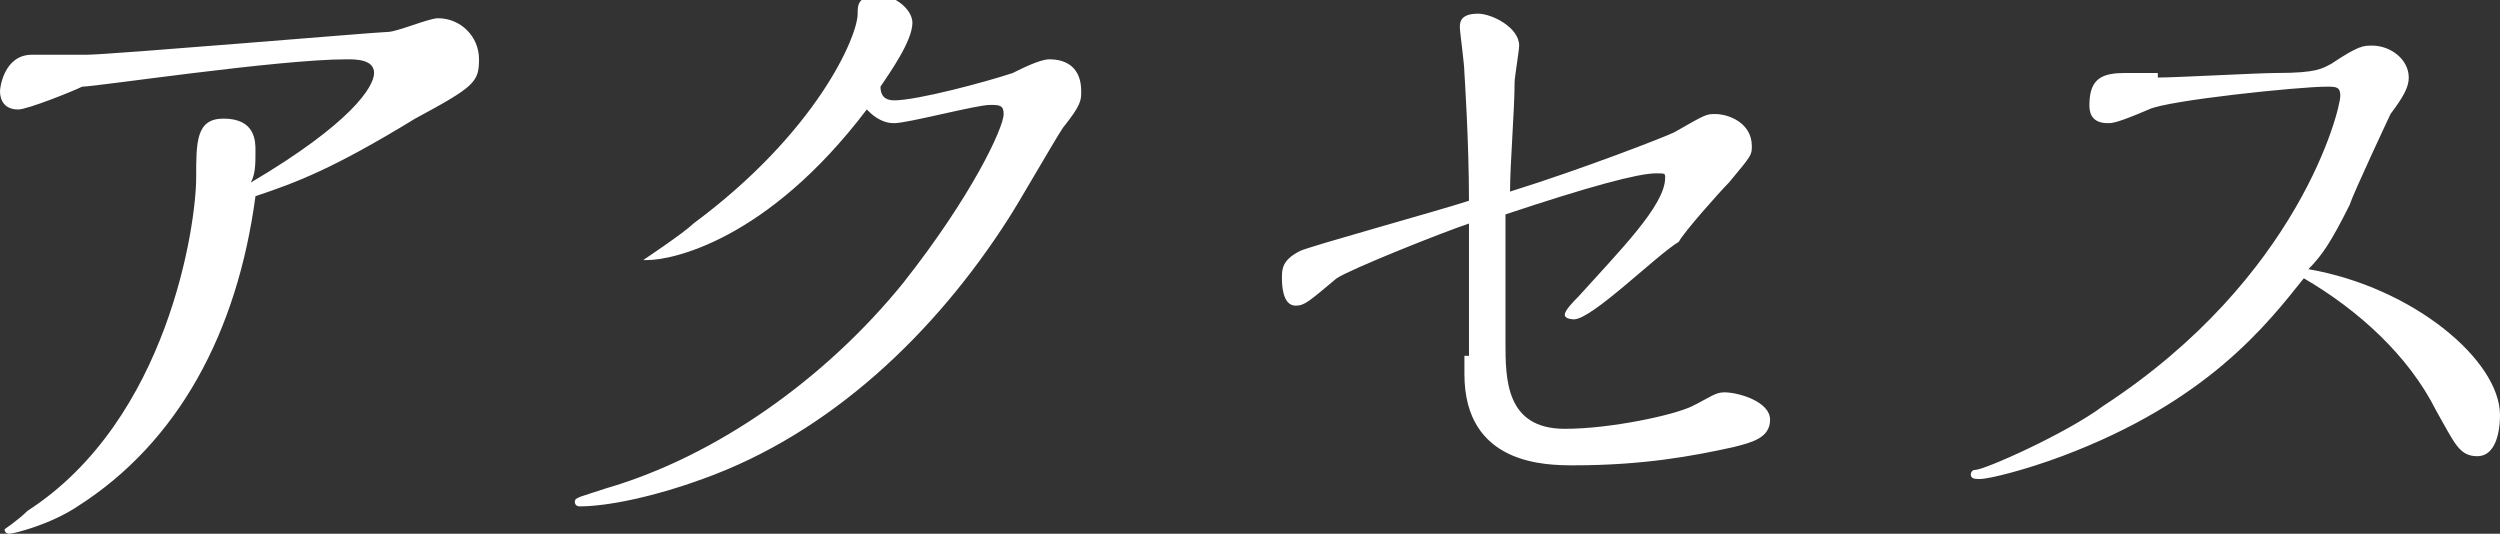<svg xmlns="http://www.w3.org/2000/svg" width="54.8" height="11.7"><rect width="100%" height="100%" fill="#333333" stroke="none"/><path fill="#fff" d="M1.7 11.1c-.6.4-1.4.6-1.5.6 0 0-.1 0-.1-.1 0 0 .3-.2.5-.4 3.1-2 3.7-6.3 3.7-7.3 0-.8 0-1.3.6-1.3.7 0 .7.5.7.7 0 .3 0 .5-.1.7 2.2-1.3 2.7-2.1 2.7-2.4 0-.3-.4-.3-.6-.3-1.5 0-5.5.6-5.8.6-.2.1-1.2.5-1.4.5-.3 0-.4-.2-.4-.4 0-.1.1-.8.7-.8h1.2c.5 0 6.4-.5 6.6-.5.2 0 .9-.3 1.1-.3.5 0 .9.4.9.9s-.1.6-1.4 1.3C7.3 3.7 6.5 4 5.6 4.3c-.4 3-1.7 5.4-3.9 6.8zm17.9-8.9c.5 0 2-.4 2.6-.6.2-.1.6-.3.8-.3.4 0 .7.2.7.7 0 .2 0 .3-.4.8-.2.3-1 1.7-1.2 2-1.6 2.5-3.9 4.7-6.7 5.7-1.1.4-2.1.6-2.7.6 0 0-.1 0-.1-.1s.1-.1.7-.3c2.4-.7 4.8-2.4 6.5-4.5C21.3 4.3 22 2.8 22 2.5c0-.2-.1-.2-.3-.2-.3 0-1.8.4-2.1.4s-.5-.2-.6-.3c-2.2 2.9-4.3 3.3-4.8 3.3h-.1s.9-.6 1.1-.8c2.7-2 3.6-4.1 3.6-4.6 0-.2 0-.4.5-.4.3 0 .7.3.7.6 0 .4-.5 1.1-.7 1.4 0 .2.1.3.3.3zm12.6 5.6V4.9c-.6.2-2.6 1-2.9 1.2-.6.5-.7.6-.9.6-.3 0-.3-.5-.3-.6 0-.2 0-.4.4-.6.2-.1 3.1-.9 3.7-1.1 0-1.3-.1-2.8-.1-2.8 0-.2-.1-.9-.1-1 0-.1 0-.3.4-.3.3 0 .9.3.9.7 0 .1-.1.7-.1.8 0 .6-.1 1.8-.1 2.4 1.6-.5 3.4-1.2 3.6-1.3.7-.4.7-.4.9-.4.3 0 .8.2.8.7 0 .2 0 .2-.5.8-.2.2-1 1.1-1.1 1.3-.5.3-1.9 1.7-2.3 1.7 0 0-.2 0-.2-.1s.2-.3.3-.4c.9-1 1.9-2 1.9-2.6 0-.1 0-.1-.2-.1-.4 0-1.5.3-3.3.9v2.8c0 .8 0 1.9 1.3 1.9 1 0 2.4-.3 2.8-.5.4-.2.5-.3.7-.3.3 0 1 .2 1 .6 0 .4-.4.5-.8.6-.9.2-2 .4-3.5.4-.6 0-2.4 0-2.4-2v-.4zm15.1-6.1c.4 0 2.2-.1 2.6-.1.9 0 1-.1 1.2-.2.6-.4.7-.4.9-.4.4 0 .8.3.8.7 0 .2-.1.4-.4.8 0 0-.8 1.7-.9 2-.4.8-.6 1.1-.9 1.4 2.3.4 4.2 2 4.2 3.2 0 .1 0 .9-.5.9-.4 0-.5-.3-.9-1-.6-1.2-1.7-2.2-2.9-2.9-.8 1-2.1 2.7-5.3 3.9-.8.3-1.6.5-1.8.5-.1 0-.2 0-.2-.1 0 0 0-.1.1-.1.2 0 2-.8 2.8-1.4 4.3-2.8 5.2-6.5 5.2-6.8 0-.2-.1-.2-.3-.2-.6 0-3.5.3-3.9.5-.7.3-.8.3-.9.3-.4 0-.4-.3-.4-.4 0-.6.3-.7.8-.7h.7z"/></svg>